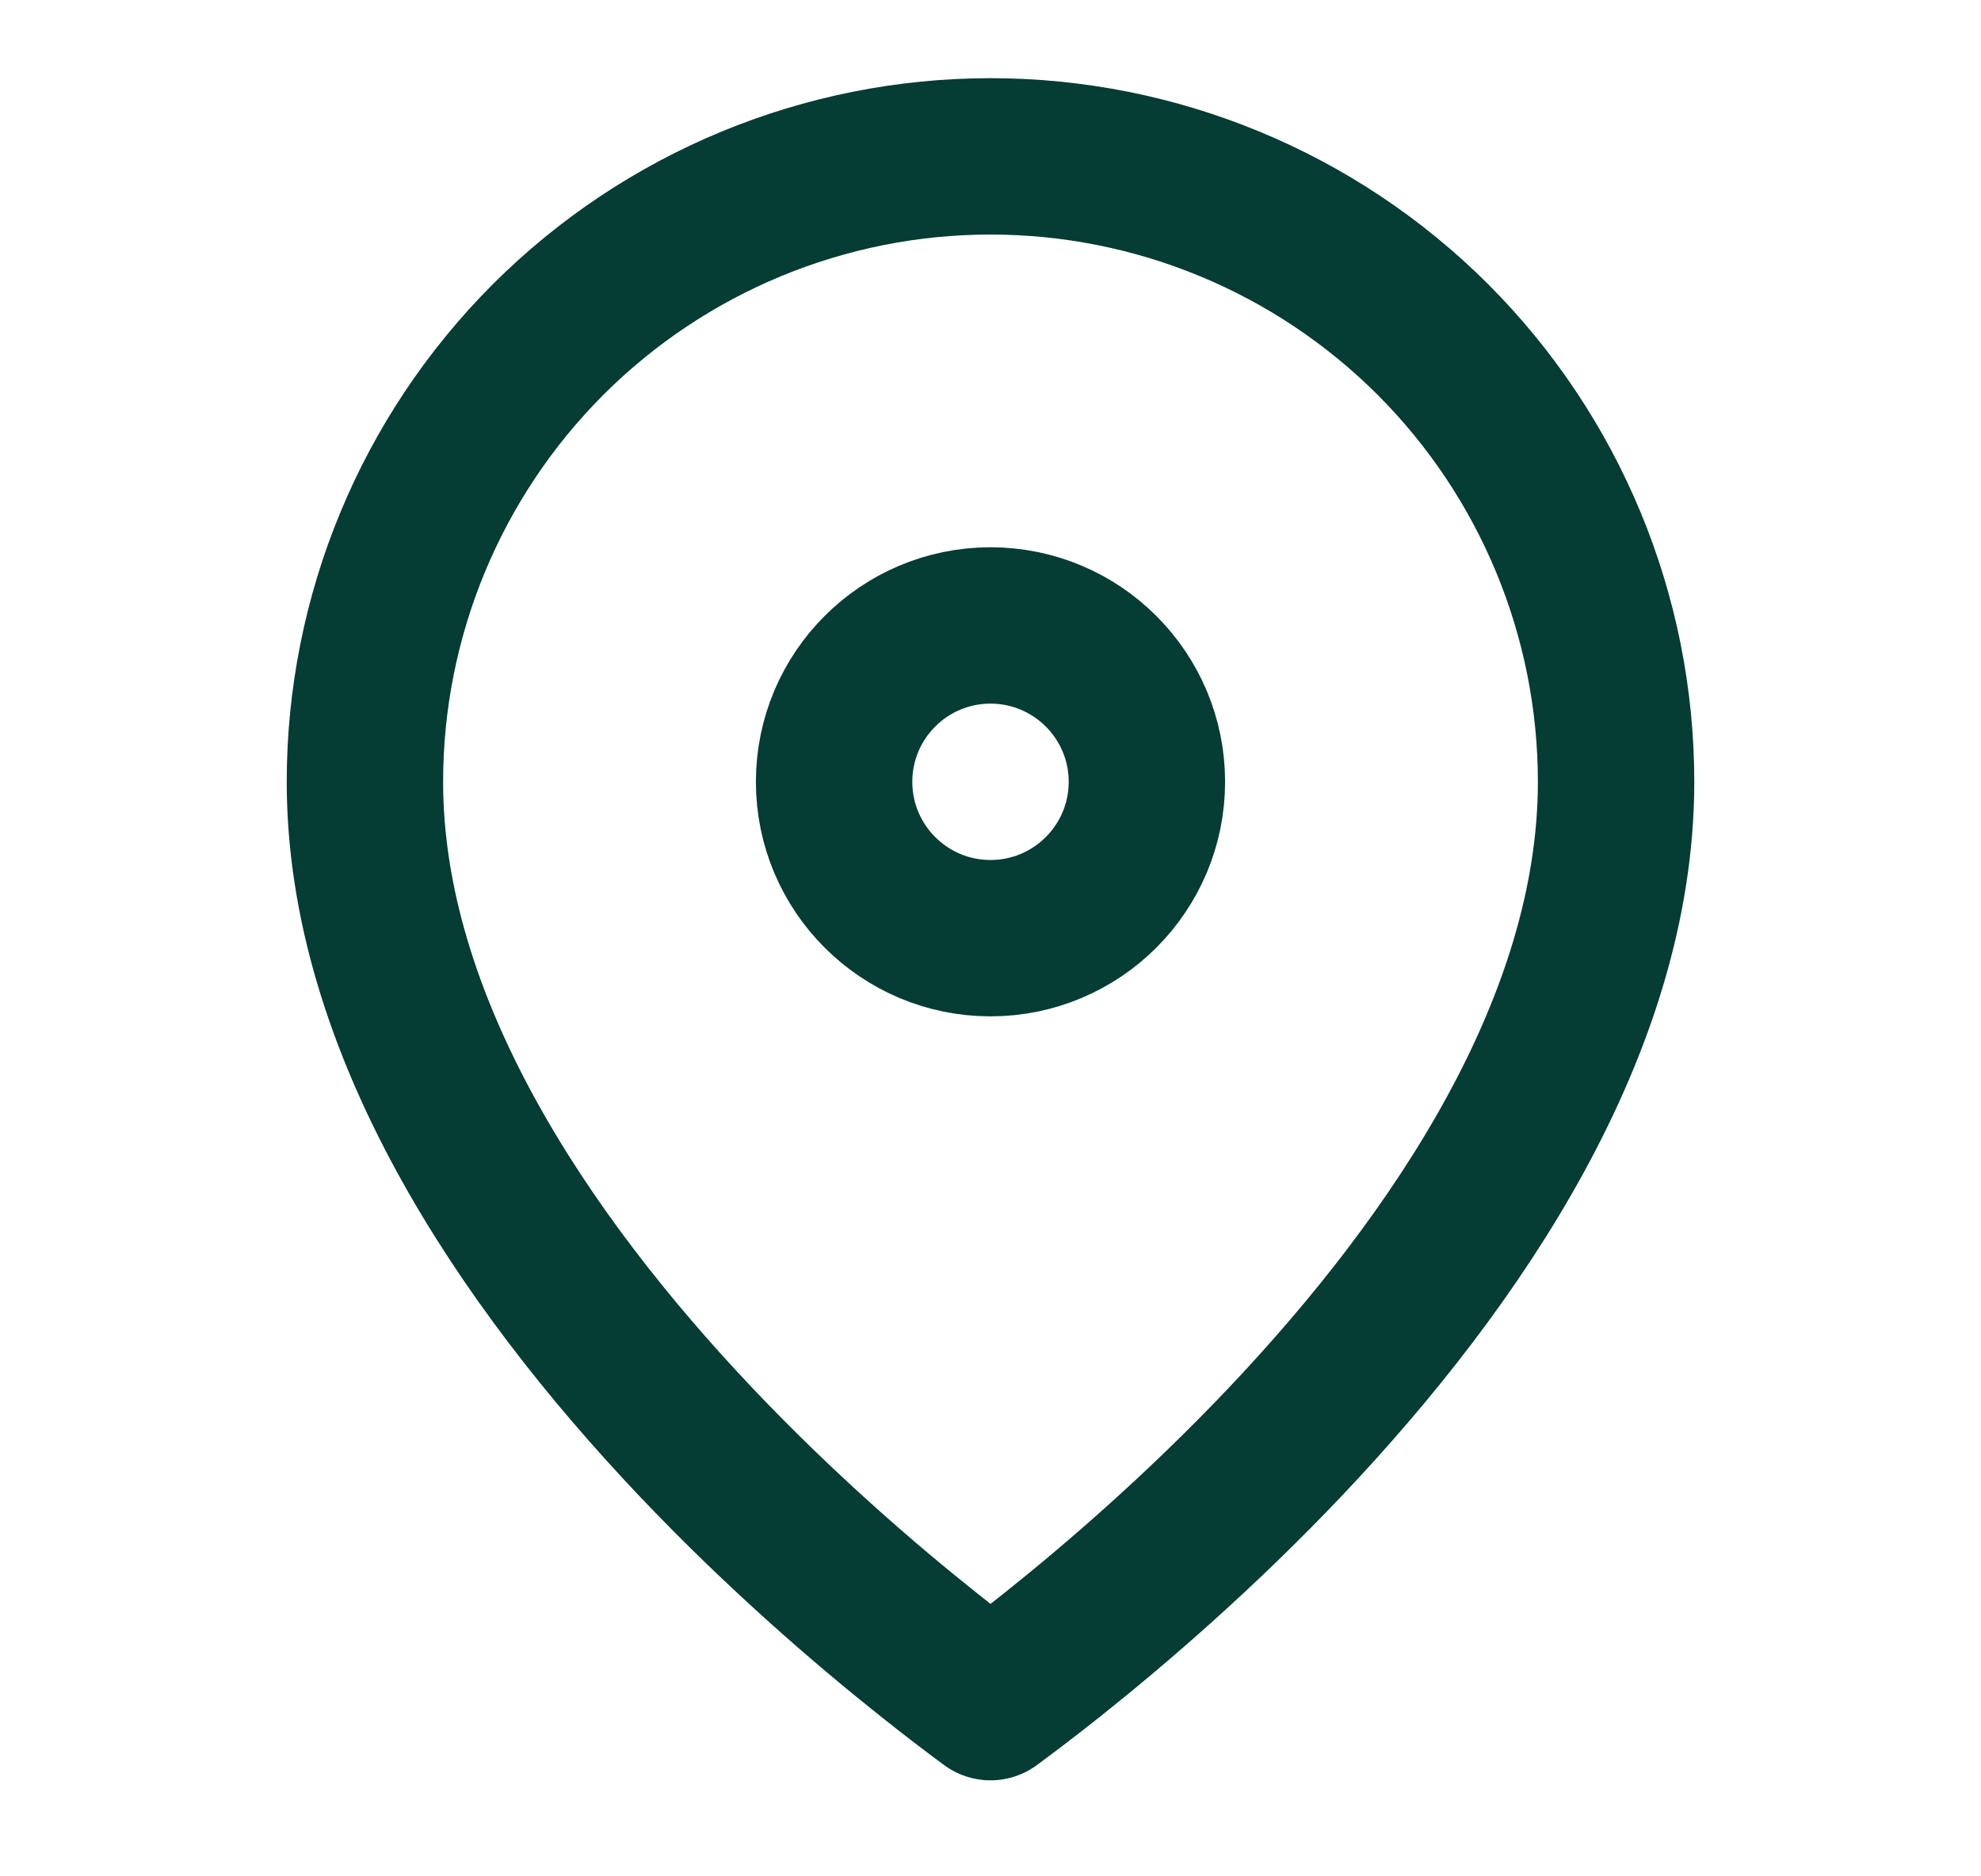 <svg width="19" height="18" viewBox="0 0 19 18" fill="none" xmlns="http://www.w3.org/2000/svg">
<path d="M15.5 7.5C15.5 9.824 13.988 12.078 12.331 13.828C11.517 14.687 10.701 15.39 10.088 15.878C9.859 16.06 9.66 16.211 9.5 16.329C9.34 16.211 9.141 16.06 8.913 15.878C8.299 15.39 7.483 14.687 6.669 13.828C5.012 12.078 3.5 9.824 3.5 7.5C3.5 5.909 4.132 4.383 5.257 3.257C6.383 2.132 7.909 1.5 9.5 1.5C11.091 1.5 12.617 2.132 13.743 3.257C14.868 4.383 15.5 5.909 15.5 7.5Z" stroke="#053C33" stroke-width="1.5" stroke-linecap="round" stroke-linejoin="round"/>
<path d="M11 7.5C11 8.328 10.328 9 9.5 9C8.672 9 8 8.328 8 7.5C8 6.672 8.672 6 9.5 6C10.328 6 11 6.672 11 7.5Z" stroke="#053C33" stroke-width="1.5" stroke-linecap="round" stroke-linejoin="round"/>
</svg>
